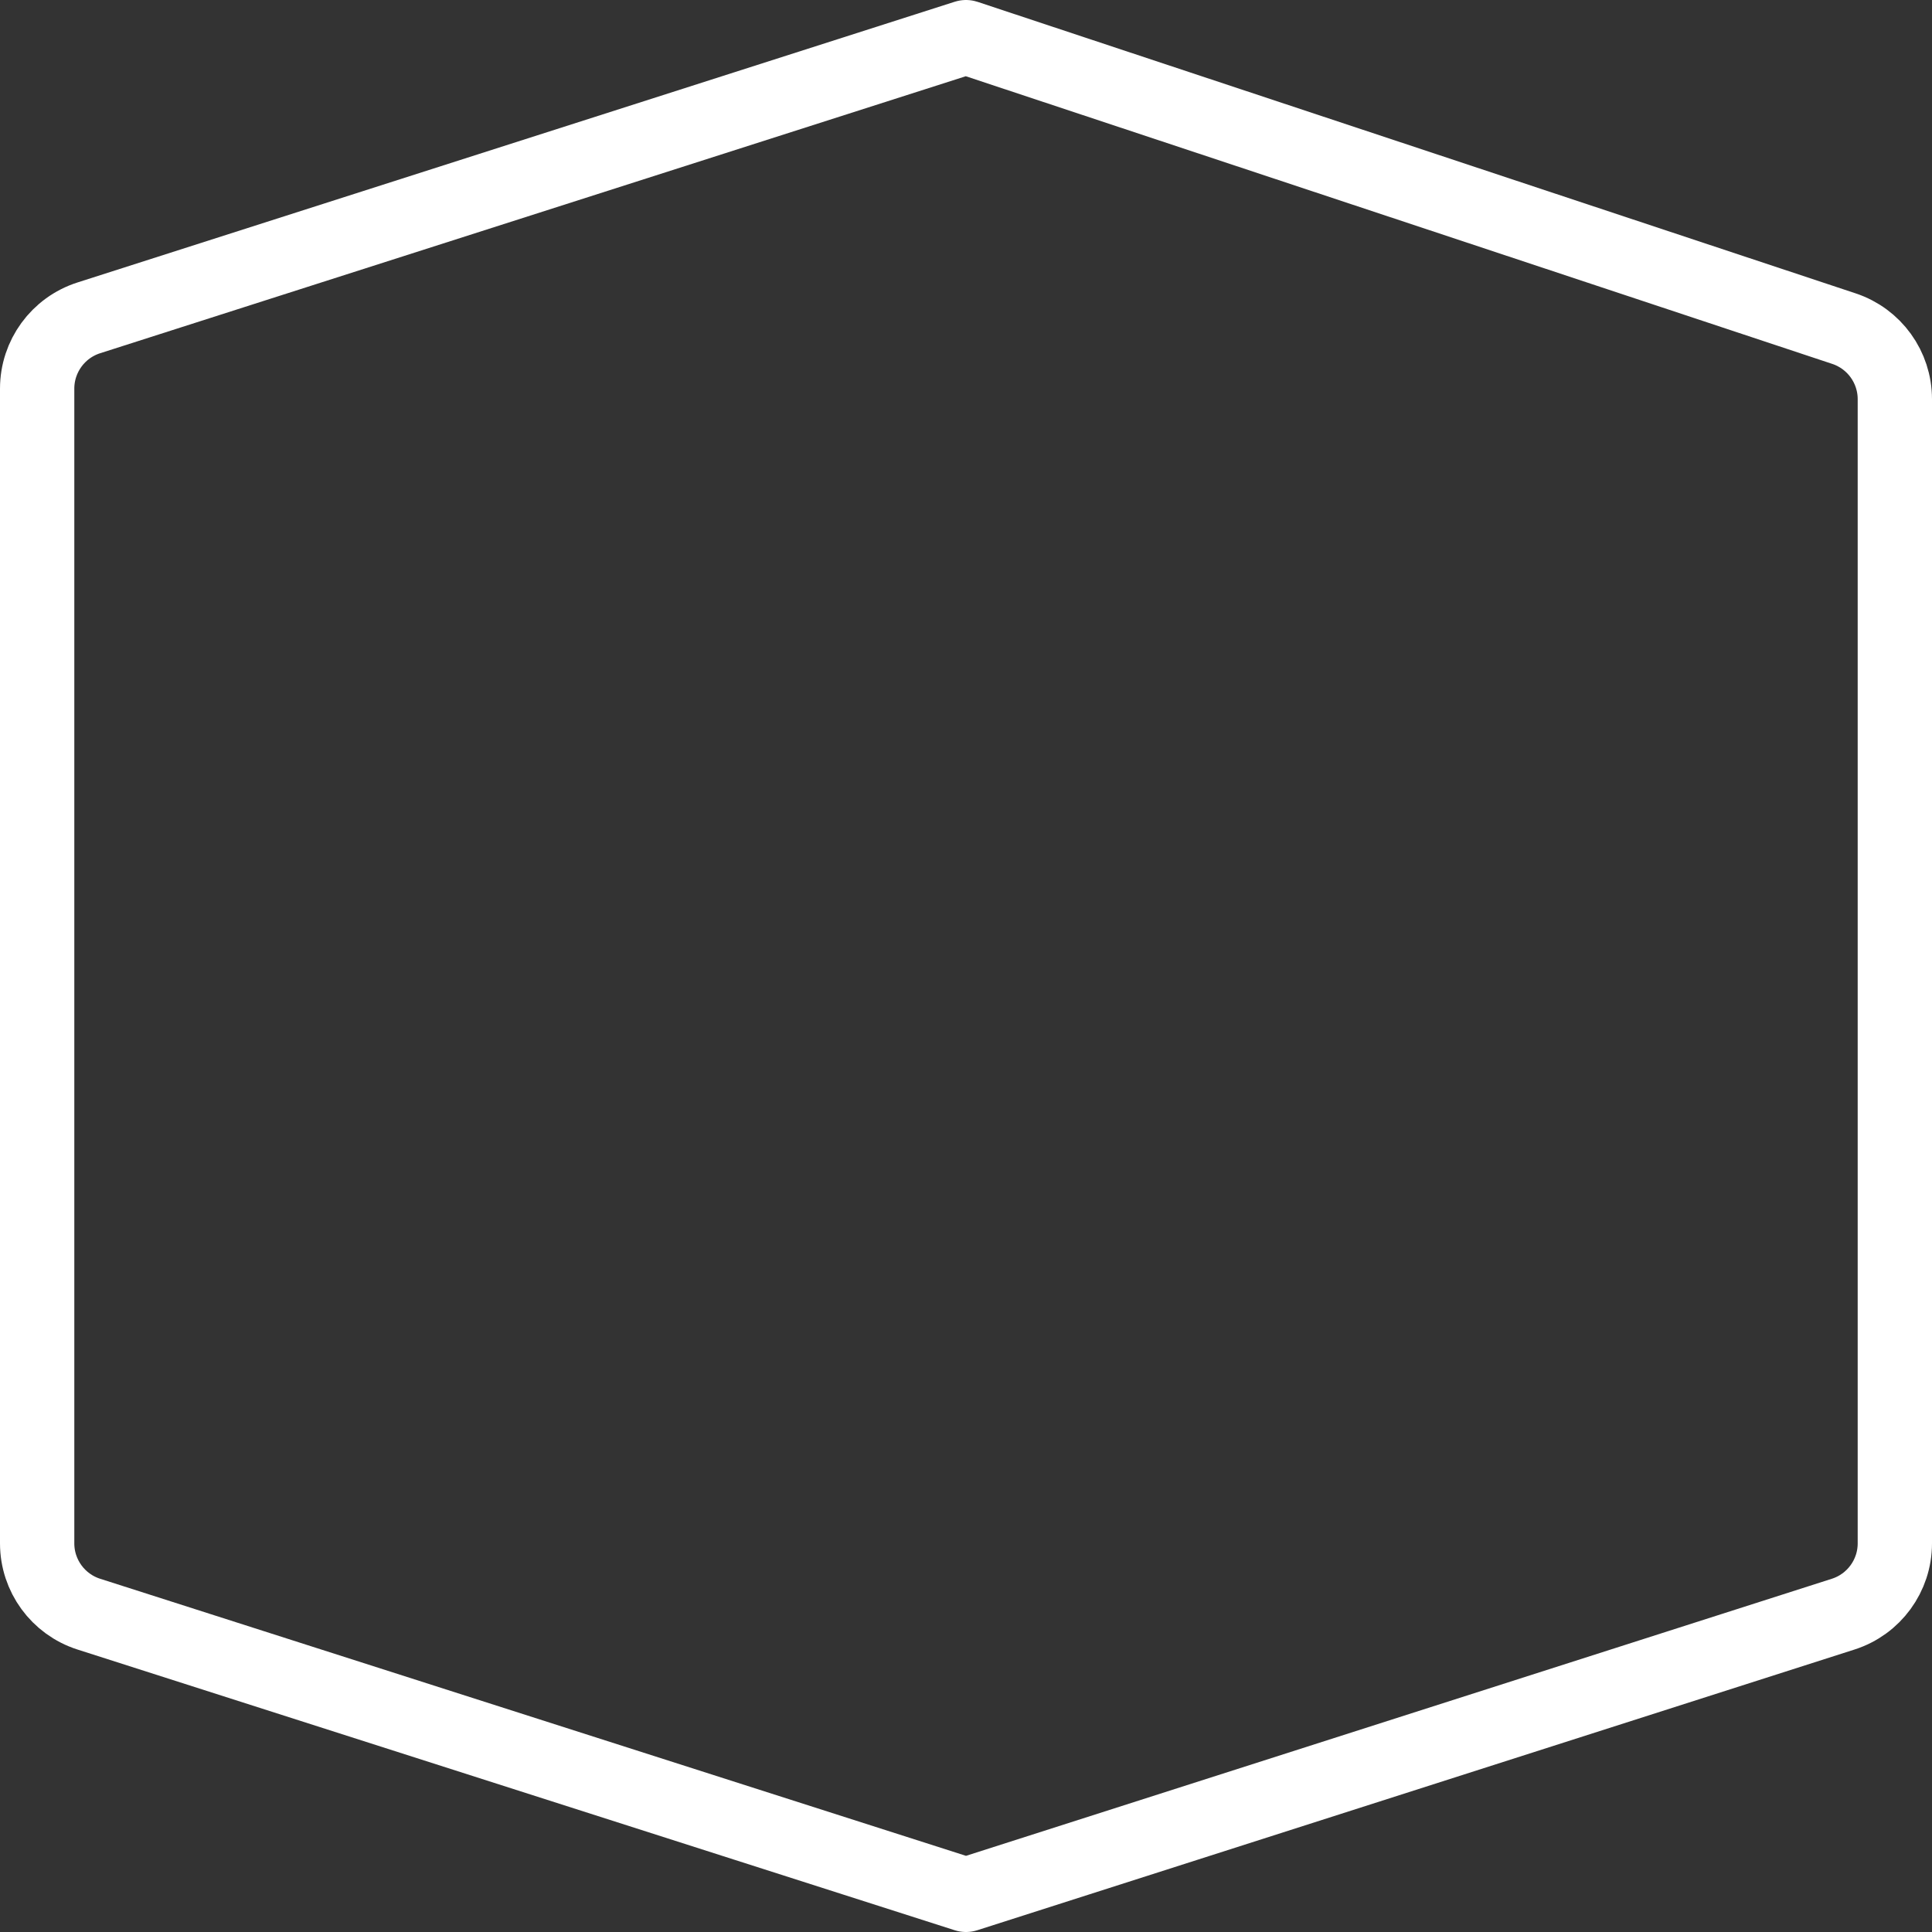 <?xml version="1.0" encoding="utf-8"?>
<!-- Generator: Adobe Illustrator 16.0.0, SVG Export Plug-In . SVG Version: 6.00 Build 0)  -->
<!DOCTYPE svg PUBLIC "-//W3C//DTD SVG 1.1//EN" "http://www.w3.org/Graphics/SVG/1.1/DTD/svg11.dtd">
<svg version="1.1" id="Layer_1" xmlns="http://www.w3.org/2000/svg" xmlns:xlink="http://www.w3.org/1999/xlink" x="0px" y="0px"
	 width="260px" height="260px" viewBox="0 0 260 260" enable-background="new 0 0 260 260" xml:space="preserve">
<rect x="0" y="0" width="260" height="260" fill="#333333" stroke="none"/>
<g>
	<path fill="none" stroke="#FFFFFF" stroke-width="10" stroke-linejoin="round" stroke-miterlimit="10" d="M11.952,42.775L130,5
		l118.151,39.226c4.089,1.357,6.849,5.182,6.849,9.49V207.7c0,4.349-2.811,8.199-6.953,9.524L130,255L11.952,217.224
		C7.81,215.899,5,212.048,5,207.7V52.299C5,47.951,7.81,44.1,11.952,42.775z"/>
</g>
</svg>
